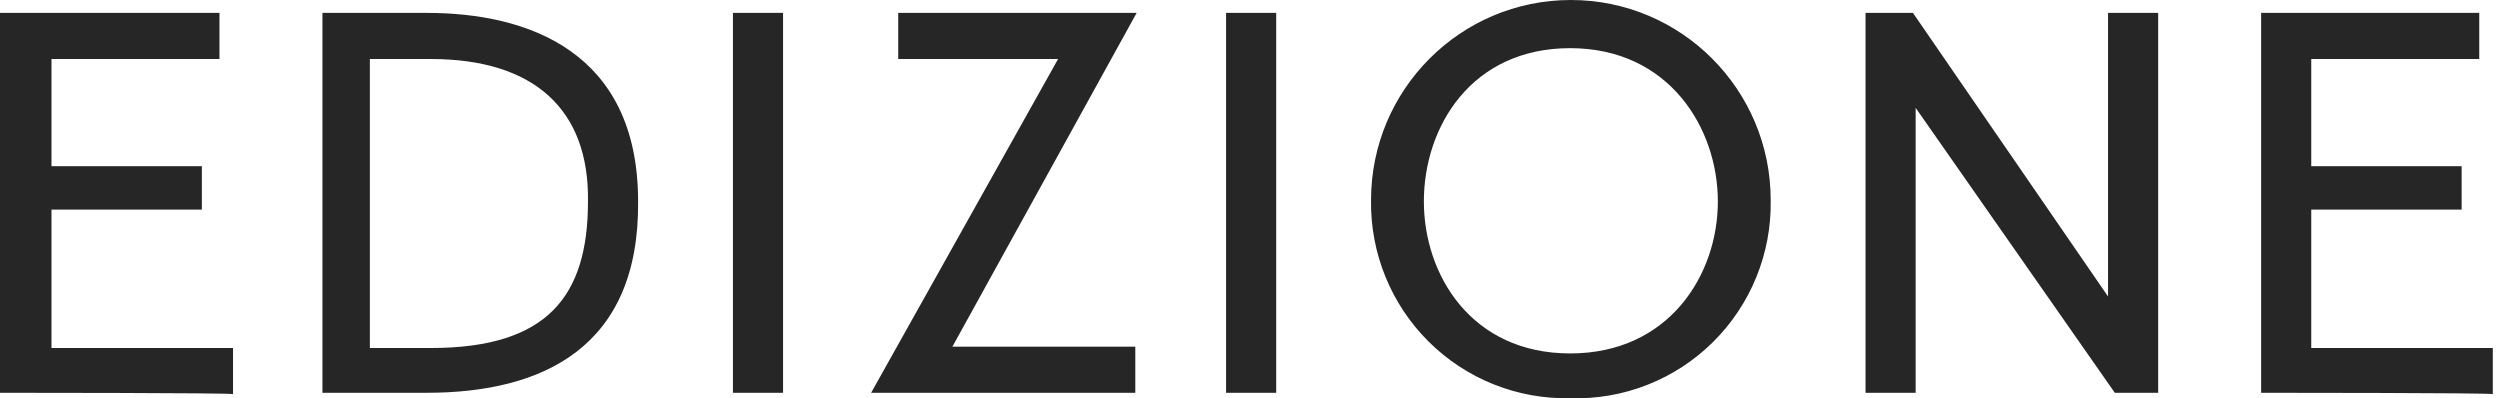 <svg width="295" height="47" viewBox="0 0 295 47" fill="none" xmlns="http://www.w3.org/2000/svg">
<path fill-rule="evenodd" clip-rule="evenodd" d="M185.282 46.989C179.037 47.125 173.004 44.712 168.572 40.303C164.139 35.895 161.688 29.87 161.782 23.614C161.782 10.572 172.339 0 185.362 0C198.385 0 208.942 10.572 208.942 23.614C209.055 29.904 206.587 35.964 202.116 40.381C197.645 44.799 191.56 47.187 185.282 46.989ZM0 1.521V46.348C0 46.348 27.497 46.348 27.497 46.508V41.065H6.075V24.735H23.82V19.612H6.075V6.964H25.898V1.521H0ZM38.048 46.348H50.357C63.946 46.348 75.456 41.065 75.296 23.774C75.296 6.004 62.187 1.521 50.357 1.521H38.048V46.348ZM50.837 6.964H43.643V41.065H50.837C64.585 41.065 69.381 34.981 69.381 23.774C69.541 12.888 62.986 6.964 50.837 6.964ZM92.401 1.521H86.486V46.348H92.401V1.521ZM102.793 46.348L124.854 6.964H105.99V1.521H134.126L112.384 40.905H133.966V46.348H102.793ZM150.592 1.521H144.677V46.348H150.592V1.521ZM185.282 41.705C173.612 41.705 168.017 32.42 168.017 23.774C168.017 14.969 173.612 5.683 185.282 5.683C196.952 5.683 202.707 15.129 202.707 23.774C202.707 32.42 196.952 41.705 185.282 41.705ZM220.133 1.521H225.728L248.748 34.981V1.521H254.663V46.348H249.548L226.048 12.728V46.348H220.133V1.521ZM266.813 1.521V46.348C266.813 46.348 294.15 46.348 294.15 46.508V41.065H272.728V24.735H290.473V19.612H272.728V6.964H292.551V1.521H266.813Z" fill="#262626"/>
</svg>
